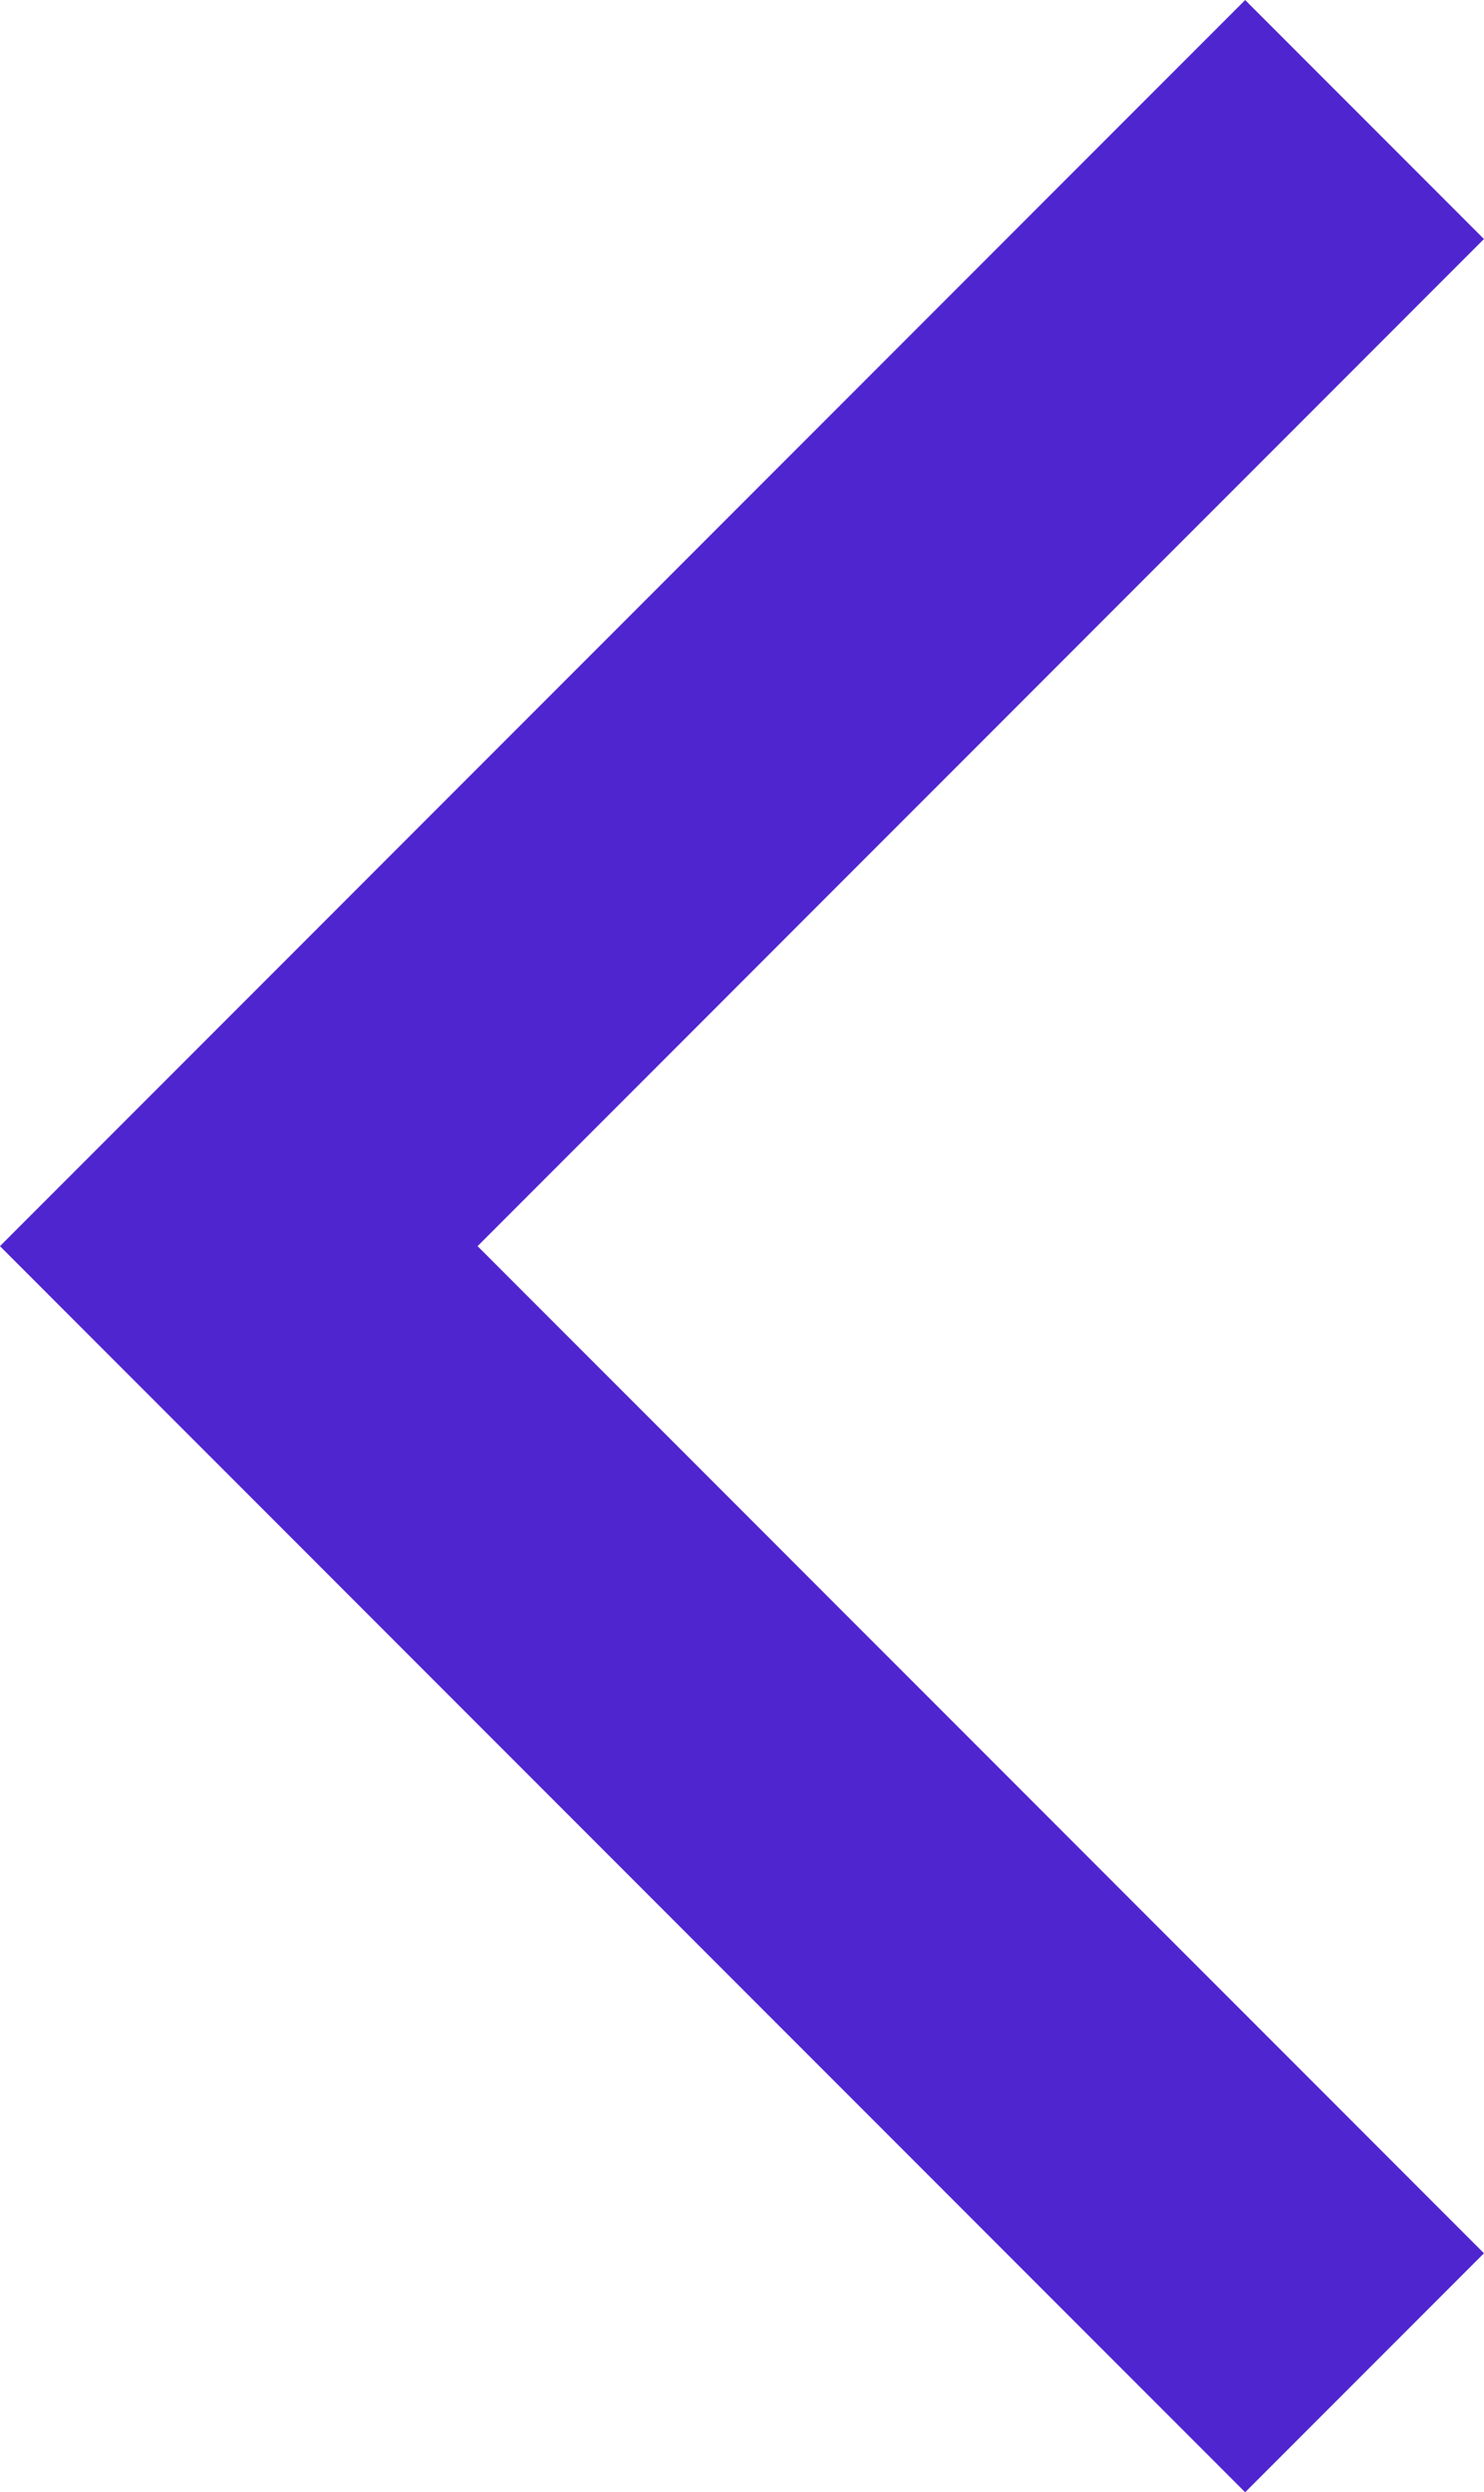 <svg xmlns="http://www.w3.org/2000/svg" width="13.182" height="22.121" viewBox="0 0 13.182 22.121"><path d="M285,926.279l10,10,10-10" transform="translate(938.4 -283.939) rotate(90)" fill="none" stroke="#4f25cf" stroke-width="3"/></svg>